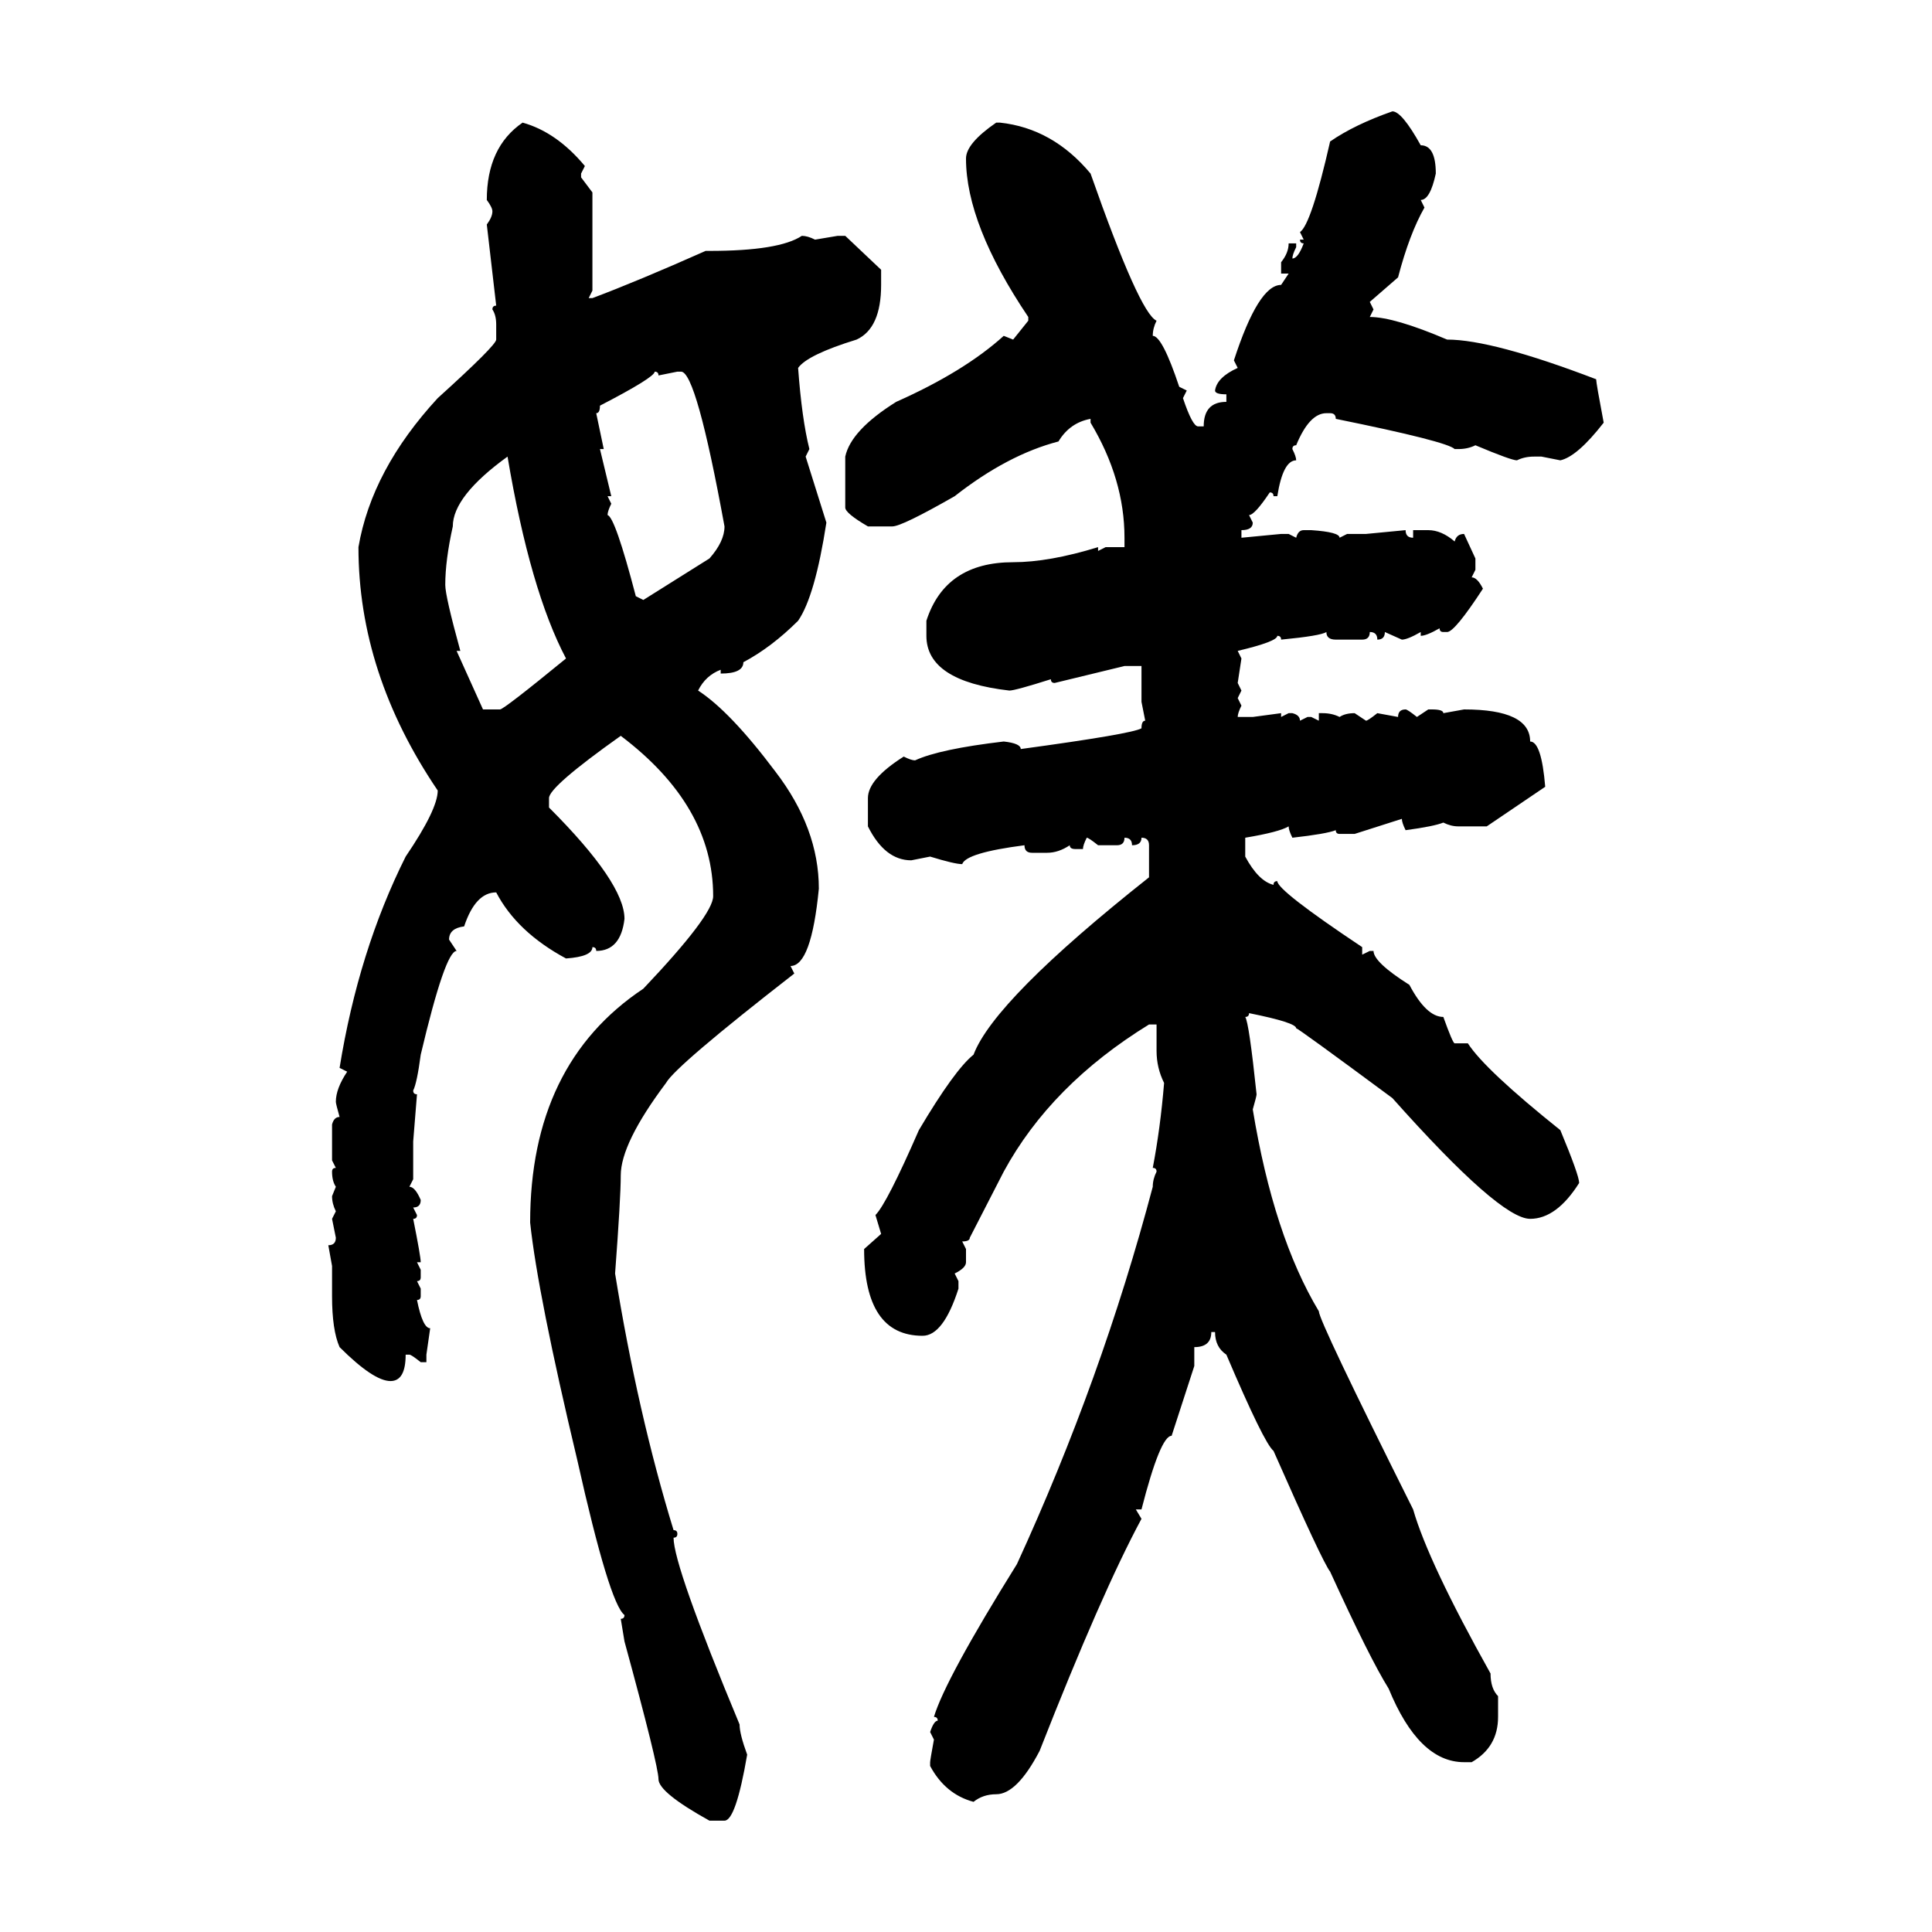 <svg xmlns="http://www.w3.org/2000/svg" xmlns:xlink="http://www.w3.org/1999/xlink" width="300" height="300"><path d="M216.21 17.29L216.21 17.29Q217.68 17.29 220.61 22.56L220.61 22.56Q222.95 22.56 222.95 26.95L222.95 26.95Q222.07 31.05 220.61 31.05L220.61 31.05L221.19 32.23Q218.85 36.33 217.09 43.07L217.09 43.07L212.70 46.88L213.28 48.05L212.70 49.22Q216.50 49.22 224.71 52.73L224.71 52.73Q231.74 52.73 247.85 58.89L247.85 58.89Q247.85 59.47 249.02 65.63L249.02 65.63Q244.92 70.90 242.29 71.48L242.29 71.48L239.36 70.90L238.18 70.90Q236.72 70.90 235.55 71.48L235.55 71.48Q234.67 71.48 229.10 69.14L229.10 69.14Q227.93 69.73 226.46 69.73L226.46 69.73L225.88 69.73Q224.71 68.55 207.42 65.04L207.42 65.04Q207.42 64.16 206.54 64.16L206.54 64.16L205.96 64.16Q203.32 64.16 201.27 69.14L201.27 69.14Q200.68 69.14 200.68 69.73L200.68 69.73Q201.27 70.90 201.27 71.48L201.27 71.48Q199.22 71.48 198.34 77.05L198.34 77.05L197.75 77.05Q197.75 76.46 197.17 76.46L197.17 76.46Q194.82 79.98 193.95 79.98L193.95 79.98L194.53 81.15Q194.53 82.32 192.77 82.32L192.77 82.32L192.77 83.50L198.93 82.91L200.10 82.91L201.27 83.50Q201.56 82.32 202.44 82.32L202.44 82.32L203.61 82.32Q208.01 82.62 208.01 83.50L208.01 83.50L209.18 82.91L212.11 82.91L218.26 82.32Q218.26 83.50 219.43 83.50L219.43 83.50L219.43 82.32L221.78 82.32Q223.83 82.32 225.88 84.08L225.88 84.08Q226.17 82.91 227.34 82.91L227.34 82.91L229.10 86.72L229.10 88.48L228.52 89.65Q229.39 89.65 230.27 91.41L230.27 91.41Q225.88 98.14 224.71 98.14L224.71 98.14L224.12 98.14Q223.54 98.14 223.54 97.56L223.54 97.56Q221.48 98.73 220.61 98.73L220.61 98.73L220.61 98.14Q218.55 99.32 217.68 99.32L217.68 99.32L215.04 98.14Q215.04 99.32 213.87 99.32L213.87 99.32Q213.87 98.14 212.70 98.14L212.70 98.14Q212.70 99.32 211.52 99.32L211.52 99.32L207.42 99.32Q205.96 99.32 205.96 98.14L205.96 98.14Q205.08 98.73 198.93 99.32L198.93 99.32Q198.93 98.73 198.34 98.73L198.34 98.73Q198.34 99.61 192.19 101.07L192.19 101.07L192.77 102.25L192.19 106.05L192.77 107.23L192.19 108.40L192.77 109.57Q192.19 110.74 192.19 111.33L192.19 111.33L194.53 111.33L198.93 110.74L198.93 111.33L200.10 110.74L200.68 110.74Q201.86 111.04 201.86 111.91L201.86 111.91L203.03 111.33L203.61 111.33L204.79 111.91L204.79 110.74L205.37 110.74Q206.84 110.74 208.01 111.33L208.01 111.33Q208.89 110.74 210.35 110.74L210.35 110.74L212.11 111.91Q212.40 111.91 213.87 110.74L213.87 110.74L217.09 111.33Q217.09 110.16 218.26 110.16L218.26 110.16Q218.55 110.16 220.02 111.33L220.02 111.33L221.78 110.16L222.36 110.16Q224.12 110.16 224.12 110.74L224.12 110.74L227.34 110.16Q237.60 110.16 237.60 115.14L237.60 115.14Q239.36 115.14 239.94 122.17L239.94 122.17L230.86 128.32L226.46 128.32Q225.29 128.32 224.12 127.73L224.12 127.73Q222.66 128.32 218.26 128.91L218.26 128.91Q217.68 127.73 217.68 127.15L217.68 127.15L210.35 129.49L208.01 129.49Q207.42 129.49 207.42 128.91L207.42 128.91Q205.96 129.49 200.68 130.08L200.68 130.08Q200.10 128.91 200.10 128.32L200.10 128.32Q198.63 129.20 193.36 130.08L193.36 130.08L193.36 133.01Q195.41 136.82 197.75 137.40L197.75 137.40Q197.75 136.82 198.34 136.82L198.34 136.82Q198.34 138.28 211.52 147.07L211.52 147.07L211.52 148.24L212.70 147.66L213.28 147.66Q213.28 149.41 218.85 152.93L218.85 152.93Q221.48 157.91 224.12 157.91L224.12 157.91Q225.59 162.01 225.88 162.01L225.88 162.01L227.93 162.01Q230.57 166.11 242.29 175.49L242.29 175.49Q245.21 182.52 245.21 183.69L245.21 183.69Q241.70 189.26 237.60 189.26L237.60 189.26Q232.91 189.26 216.21 170.51L216.21 170.51Q201.56 159.67 201.27 159.67L201.27 159.67Q201.27 158.79 193.95 157.32L193.95 157.32Q193.95 157.91 193.36 157.91L193.36 157.91Q193.95 158.79 195.12 169.92L195.12 169.92Q195.12 170.21 194.53 172.27L194.53 172.27Q197.75 191.89 204.79 203.61L204.79 203.61Q204.79 205.08 219.43 234.38L219.43 234.38Q221.78 242.58 231.45 259.86L231.45 259.86Q231.45 262.21 232.62 263.38L232.62 263.38L232.62 266.60Q232.62 271.29 228.52 273.63L228.52 273.63L227.34 273.63Q220.31 273.63 215.63 262.21L215.63 262.21Q212.70 257.52 206.54 244.04L206.54 244.04Q205.37 242.58 197.75 225.29L197.75 225.29Q196.29 224.12 190.43 210.35L190.43 210.35Q188.67 209.18 188.67 206.84L188.67 206.84L188.09 206.84Q188.09 209.18 185.45 209.18L185.45 209.18L185.45 212.11L181.93 222.95Q180.18 222.95 177.25 234.38L177.25 234.38L176.37 234.38L177.25 235.84Q171.09 247.27 161.43 271.88L161.43 271.88Q157.91 278.61 154.69 278.61L154.69 278.61Q152.64 278.61 151.17 279.79L151.17 279.79Q146.78 278.61 144.43 274.22L144.43 274.22L144.43 273.63Q144.43 273.34 145.02 270.12L145.02 270.12L144.43 268.95Q145.02 267.19 145.61 267.19L145.61 267.19Q145.61 266.60 145.02 266.60L145.02 266.60Q146.78 260.74 157.91 242.87L157.91 242.87Q171.09 214.16 179.00 184.28L179.00 184.28Q179.00 183.11 179.59 181.93L179.59 181.93Q179.59 181.35 179.00 181.35L179.00 181.35Q180.18 175.20 180.76 168.16L180.76 168.16Q179.59 165.82 179.59 163.18L179.59 163.18L179.59 159.08L178.42 159.08Q163.18 168.46 155.86 181.93L155.86 181.93L150.59 192.19Q150.59 192.77 149.41 192.77L149.41 192.77L150 193.95L150 196.00Q150 196.88 148.24 197.75L148.24 197.75L148.83 198.93L148.83 200.10Q146.48 207.42 143.26 207.42L143.26 207.42Q134.18 207.42 134.18 193.95L134.18 193.95L136.82 191.60L135.94 188.67Q137.70 186.91 142.68 175.49L142.68 175.49Q148.24 166.11 151.17 163.77L151.17 163.77Q154.39 155.27 178.42 136.23L178.42 136.23L178.42 131.25Q178.42 130.08 177.25 130.08L177.25 130.08Q177.25 131.25 175.78 131.25L175.78 131.25Q175.78 130.08 174.61 130.08L174.61 130.08Q174.61 131.25 173.44 131.25L173.44 131.25L170.51 131.25Q169.04 130.08 168.75 130.08L168.75 130.08Q168.16 131.25 168.16 131.84L168.16 131.84L166.99 131.84Q166.11 131.84 166.11 131.25L166.11 131.25Q164.36 132.42 162.60 132.42L162.60 132.42L160.25 132.42Q159.08 132.42 159.08 131.25L159.08 131.25Q150 132.42 149.41 134.18L149.41 134.18Q148.24 134.18 144.43 133.01L144.43 133.01L141.50 133.59Q137.40 133.59 134.77 128.32L134.77 128.32L134.77 123.93Q134.77 121.00 140.33 117.48L140.33 117.48Q141.50 118.07 142.09 118.07L142.09 118.07Q145.90 116.31 155.86 115.14L155.86 115.14Q158.50 115.43 158.50 116.31L158.50 116.31Q175.78 113.96 177.25 113.09L177.25 113.09Q177.25 111.91 177.83 111.91L177.83 111.91L177.25 108.98L177.25 103.42L174.61 103.42L163.77 106.05Q163.18 106.05 163.18 105.47L163.18 105.47Q157.62 107.23 156.74 107.23L156.74 107.23Q143.85 105.76 143.85 98.73L143.85 98.73L143.85 96.39Q146.78 87.30 157.32 87.30L157.32 87.30Q162.89 87.30 170.51 84.96L170.51 84.96L170.51 85.55L171.68 84.96L174.61 84.96L174.61 83.50Q174.61 74.41 169.34 65.63L169.34 65.63L169.34 65.04Q166.11 65.63 164.36 68.55L164.36 68.55Q156.45 70.61 148.24 77.05L148.24 77.05Q140.04 81.74 138.57 81.74L138.57 81.74L134.77 81.74Q131.25 79.69 131.25 78.81L131.25 78.81L131.25 70.90Q132.13 66.80 139.16 62.40L139.16 62.40Q149.71 57.71 155.86 52.15L155.86 52.15L157.32 52.73L159.67 49.80L159.67 49.22Q150 34.86 150 24.61L150 24.61Q150 22.27 154.69 19.04L154.69 19.04L155.27 19.04Q163.48 19.92 169.34 26.95L169.34 26.95Q176.95 48.63 179.59 49.80L179.59 49.80Q179.00 50.98 179.00 52.15L179.00 52.15Q180.47 52.15 183.11 60.06L183.11 60.06L184.28 60.64L183.69 61.82Q185.16 66.21 186.04 66.21L186.04 66.21L186.91 66.21Q186.91 62.40 190.43 62.40L190.43 62.40L190.43 61.23Q188.67 61.23 188.67 60.64L188.67 60.64Q188.96 58.59 192.19 57.13L192.19 57.13L191.60 55.96Q195.41 44.24 198.93 44.24L198.93 44.24L200.10 42.48L198.93 42.48L198.93 40.72Q200.10 39.26 200.10 37.79L200.10 37.79L201.27 37.79L201.27 38.38Q200.68 39.55 200.68 40.14L200.68 40.14Q201.56 40.14 202.44 37.79L202.44 37.79Q201.86 37.79 201.86 37.21L201.86 37.21L202.44 37.21L201.86 36.04Q203.61 34.86 206.54 21.97L206.54 21.97Q210.35 19.34 216.21 17.29ZM81.15 19.04L81.15 19.04Q86.43 20.51 90.82 25.78L90.82 25.78L90.23 26.95L90.23 27.54L91.99 29.88L91.99 45.12L91.41 46.29L91.99 46.29Q99.02 43.65 109.57 38.96L109.57 38.96L110.16 38.96Q121.00 38.96 124.51 36.62L124.51 36.62Q125.39 36.62 126.56 37.21L126.56 37.21L130.08 36.62L131.25 36.62L136.82 41.89L136.82 44.24Q136.82 50.98 133.01 52.73L133.01 52.73Q125.39 55.08 123.93 57.13L123.93 57.13Q124.51 65.04 125.68 69.73L125.68 69.73L125.10 70.90L128.32 81.15Q126.56 92.58 123.93 96.39L123.93 96.39Q119.82 100.49 115.43 102.83L115.43 102.83Q115.43 104.59 111.91 104.59L111.91 104.59L111.91 104.00Q109.57 104.88 108.40 107.23L108.40 107.23Q113.38 110.45 120.41 119.82L120.41 119.82Q127.15 128.61 127.15 137.99L127.15 137.99Q125.98 150 122.75 150L122.75 150L123.34 151.17Q104.88 165.53 103.42 168.16L103.42 168.16Q96.39 177.54 96.39 182.52L96.39 182.52Q96.39 186.04 95.51 197.75L95.51 197.75Q99.02 219.43 104.59 237.60L104.59 237.60Q105.18 237.60 105.18 238.18L105.18 238.18Q105.18 238.77 104.59 238.77L104.59 238.77Q104.59 243.16 114.84 267.77L114.84 267.77Q114.84 269.24 116.02 272.46L116.02 272.46Q114.26 282.71 112.50 282.71L112.50 282.71L110.16 282.71Q102.25 278.32 102.25 276.27L102.25 276.27Q102.25 274.22 96.97 254.88L96.97 254.88L96.39 251.37Q96.97 251.37 96.97 250.78L96.97 250.78Q94.63 249.02 89.65 226.76L89.65 226.76Q83.50 200.98 82.32 189.84L82.32 189.84Q82.32 165.23 99.90 153.52L99.90 153.52Q110.74 142.09 110.74 139.16L110.74 139.16Q110.74 125.10 96.39 114.26L96.39 114.26Q85.25 122.17 85.25 123.93L85.25 123.93L85.25 125.39Q96.97 137.11 96.97 142.68L96.97 142.68Q96.39 147.66 92.58 147.66L92.58 147.66Q92.58 147.07 91.99 147.07L91.99 147.07Q91.99 148.54 87.89 148.83L87.89 148.83Q80.27 144.73 77.05 138.57L77.05 138.57Q73.83 138.57 72.07 143.85L72.07 143.85Q69.73 144.14 69.73 145.90L69.73 145.90L70.90 147.66Q69.14 147.66 65.33 163.77L65.33 163.77Q64.75 168.16 64.16 169.34L64.16 169.34Q64.16 169.92 64.75 169.92L64.75 169.92L64.16 177.25L64.16 183.11L63.57 184.28Q64.45 184.28 65.33 186.33L65.33 186.33Q65.33 187.50 64.16 187.50L64.16 187.50L64.75 188.67Q64.75 189.26 64.16 189.26L64.16 189.26Q65.33 195.12 65.33 196.00L65.33 196.00L64.75 196.00L65.33 197.17L65.33 198.34Q65.33 198.93 64.75 198.93L64.75 198.93L65.33 200.10L65.33 201.27Q65.33 201.86 64.75 201.86L64.75 201.86Q65.63 206.25 66.80 206.25L66.80 206.25L66.21 210.35L66.21 211.52L65.33 211.52Q63.87 210.35 63.57 210.35L63.57 210.35L62.99 210.35Q62.99 214.45 60.64 214.45L60.64 214.45Q58.01 214.45 52.73 209.18L52.73 209.18Q51.56 206.54 51.56 201.27L51.56 201.27L51.56 196.58L50.98 193.36Q52.15 193.36 52.15 192.19L52.15 192.19L51.56 189.26L52.15 188.09Q51.56 186.91 51.56 185.74L51.56 185.74L52.15 184.28Q51.56 183.40 51.56 181.93L51.56 181.93Q51.56 181.35 52.15 181.35L52.15 181.35L51.56 180.18L51.56 174.61Q51.86 173.44 52.73 173.44L52.73 173.44Q52.15 171.39 52.15 171.09L52.15 171.09Q52.15 169.04 53.91 166.41L53.91 166.41L52.73 165.82Q55.66 147.66 62.99 133.01L62.99 133.01Q67.97 125.68 67.97 122.75L67.97 122.75Q55.66 104.59 55.66 84.96L55.66 84.96Q57.71 72.95 67.97 61.82L67.97 61.82Q77.05 53.61 77.05 52.73L77.05 52.73L77.05 50.39Q77.05 48.93 76.46 48.05L76.46 48.05Q76.46 47.46 77.05 47.46L77.05 47.46L75.59 34.86Q76.46 33.69 76.46 32.81L76.46 32.81Q76.46 32.23 75.59 31.05L75.59 31.05Q75.59 22.85 81.15 19.04ZM101.66 57.71L101.66 57.71Q101.66 58.59 93.16 62.99L93.16 62.99Q93.16 64.16 92.58 64.16L92.58 64.16L93.75 69.73L93.16 69.73L94.92 77.05L94.34 77.05L94.92 78.22Q94.34 79.39 94.34 79.98L94.34 79.98Q95.51 80.27 98.73 92.58L98.73 92.58L99.90 93.16L110.16 86.72Q112.50 84.08 112.50 81.74L112.50 81.74Q108.11 57.71 105.76 57.71L105.76 57.71L105.18 57.71L102.25 58.30Q102.25 57.71 101.66 57.71ZM69.14 90.82L69.14 90.82Q69.14 92.58 71.48 101.07L71.48 101.07L70.90 101.07L75 110.16L77.64 110.16Q78.22 110.16 87.89 102.25L87.89 102.25Q82.32 91.70 78.81 70.90L78.81 70.90Q70.31 77.05 70.31 81.74L70.31 81.74Q69.14 87.01 69.14 90.82Z"/></svg>